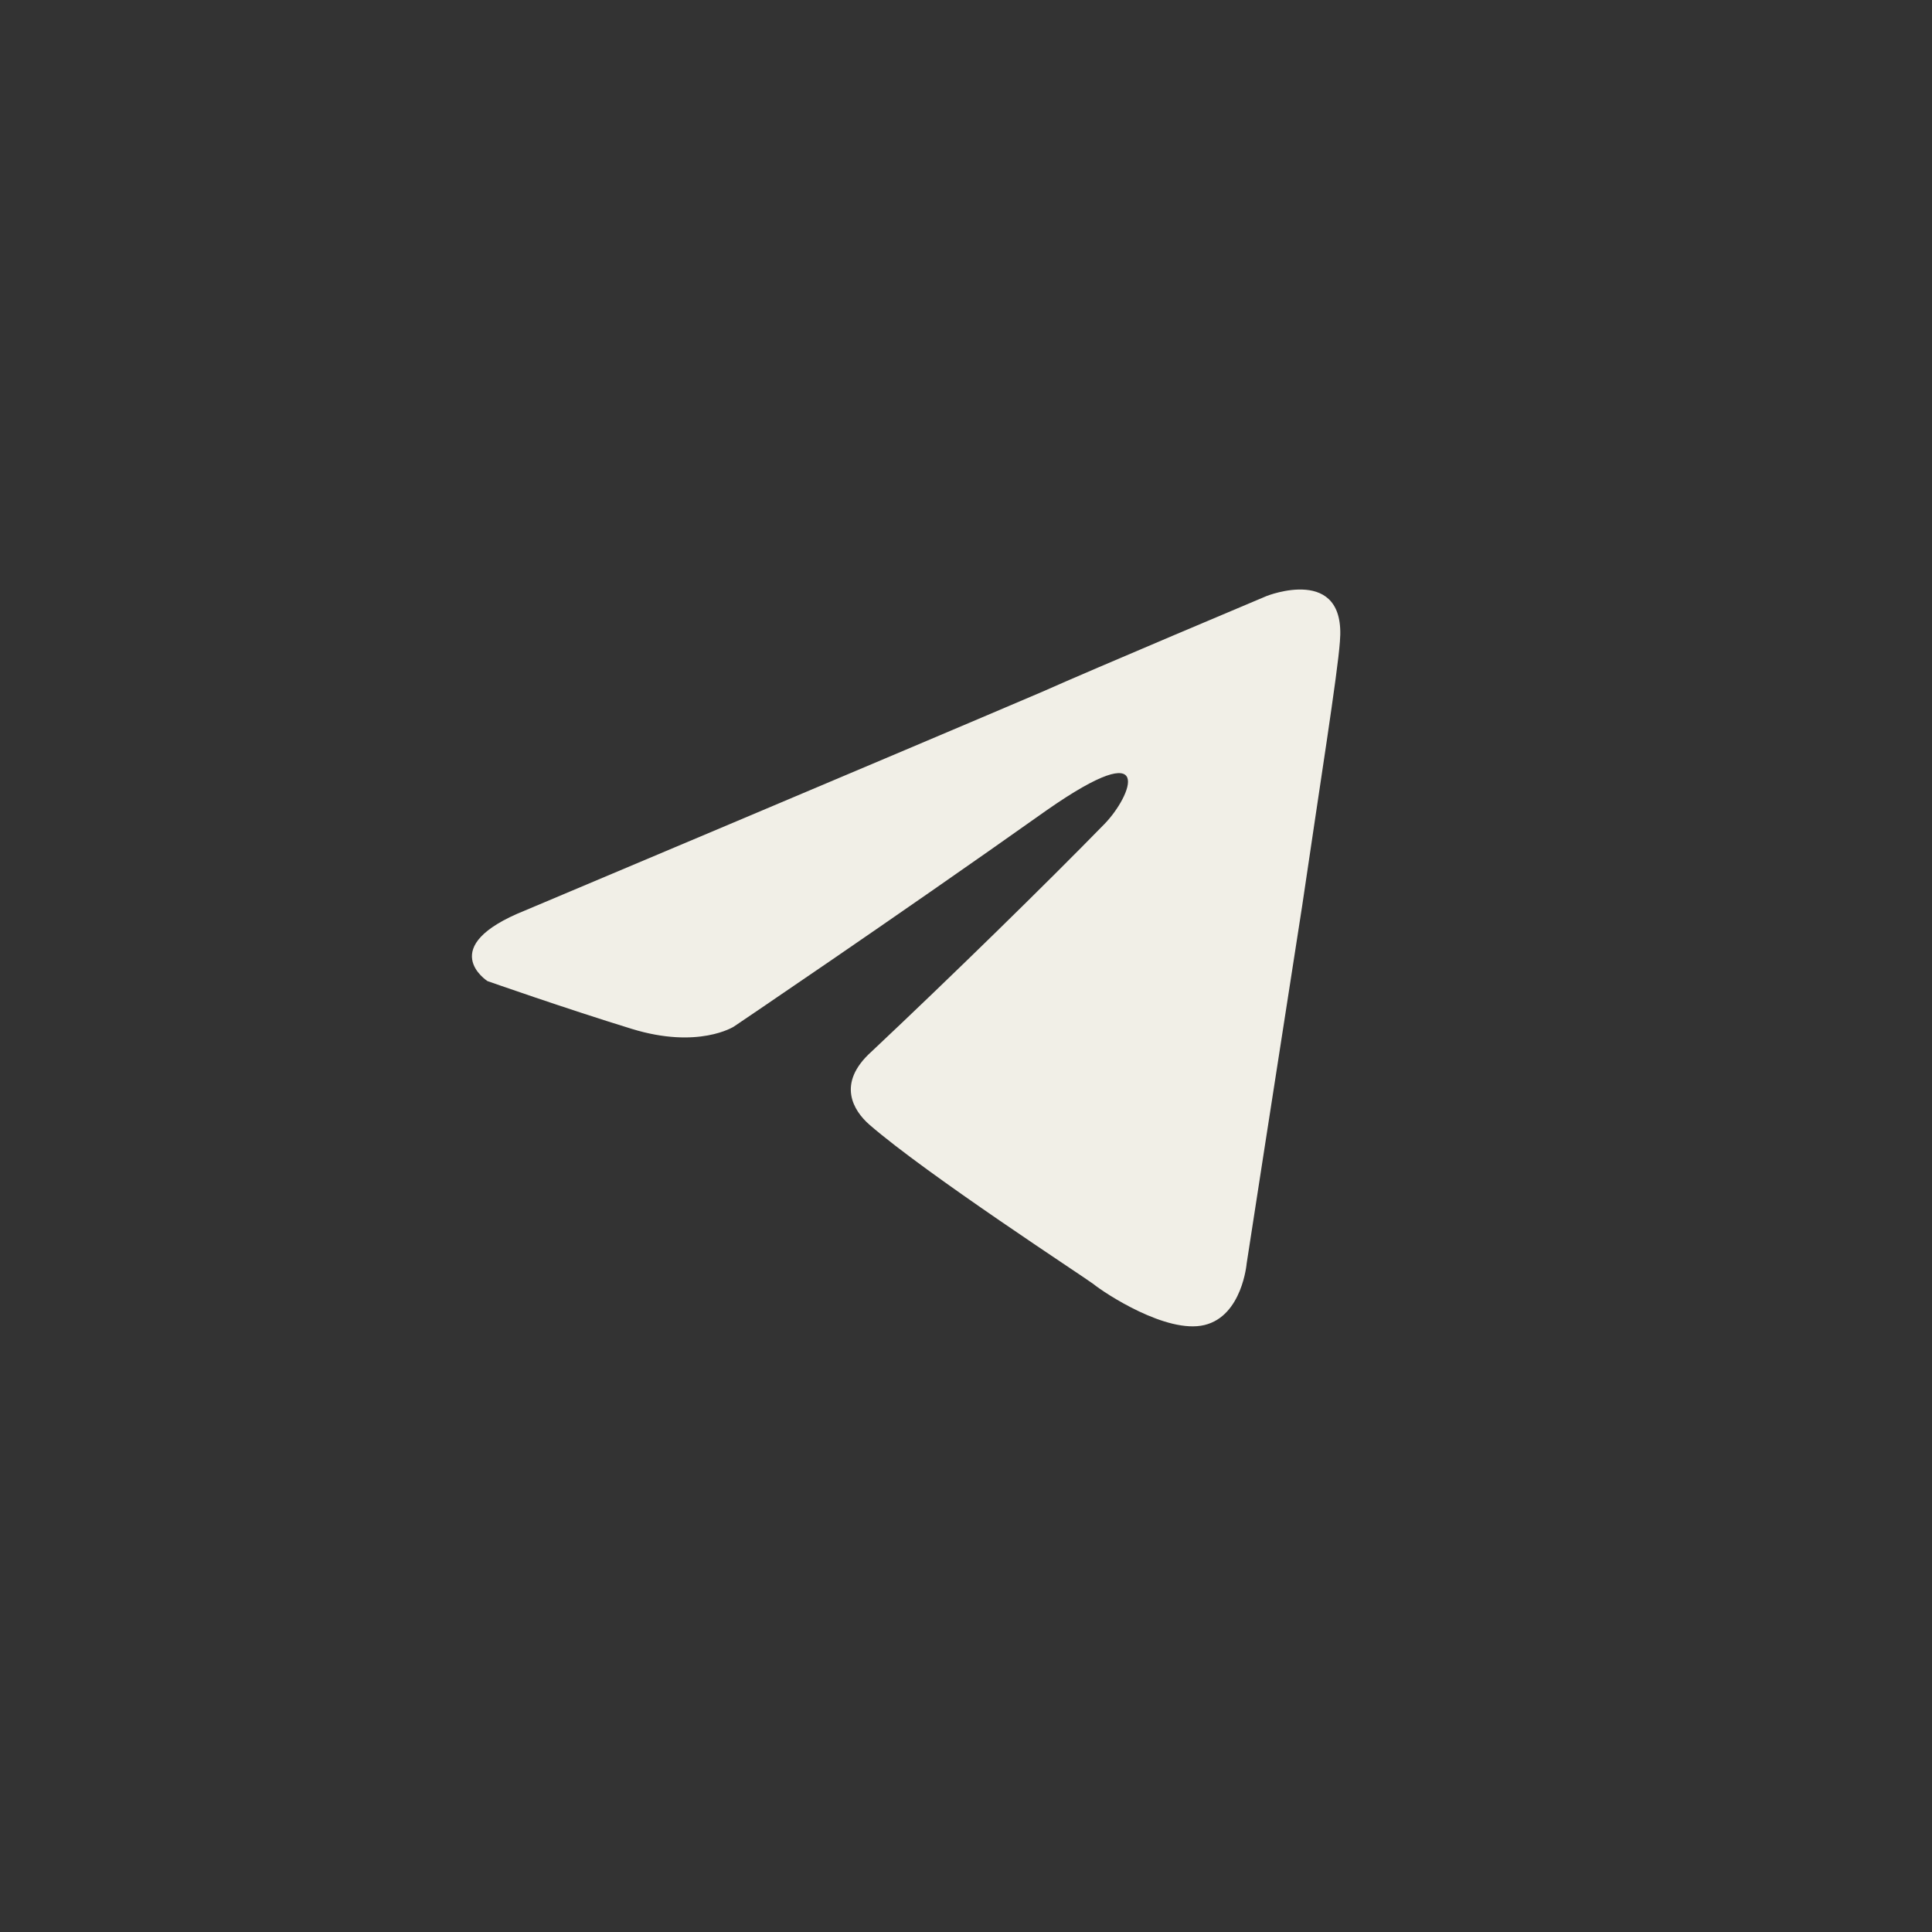 <?xml version="1.0" encoding="UTF-8"?> <svg xmlns="http://www.w3.org/2000/svg" width="30" height="30" viewBox="0 0 30 30" fill="none"><rect x="0" y="0" width="30" height="30" fill="#333333" stroke="none"/> <path d="M8.155 14.137C8.155 14.137 14.118 11.625 16.186 10.741C16.979 10.387 19.668 9.255 19.668 9.255C19.668 9.255 20.909 8.76 20.806 9.962C20.771 10.458 20.495 12.191 20.22 14.066C19.806 16.719 19.358 19.62 19.358 19.62C19.358 19.62 19.289 20.434 18.703 20.575C18.117 20.717 17.152 20.08 16.979 19.939C16.841 19.833 14.394 18.241 13.498 17.462C13.257 17.25 12.981 16.826 13.532 16.33C14.773 15.163 16.255 13.712 17.152 12.793C17.565 12.368 17.979 11.377 16.255 12.58C13.808 14.314 11.395 15.941 11.395 15.941C11.395 15.941 10.844 16.295 9.809 15.976C8.775 15.658 7.569 15.234 7.569 15.234C7.569 15.234 6.741 14.703 8.155 14.137Z" fill="#F1EFE7"></path> </svg> 